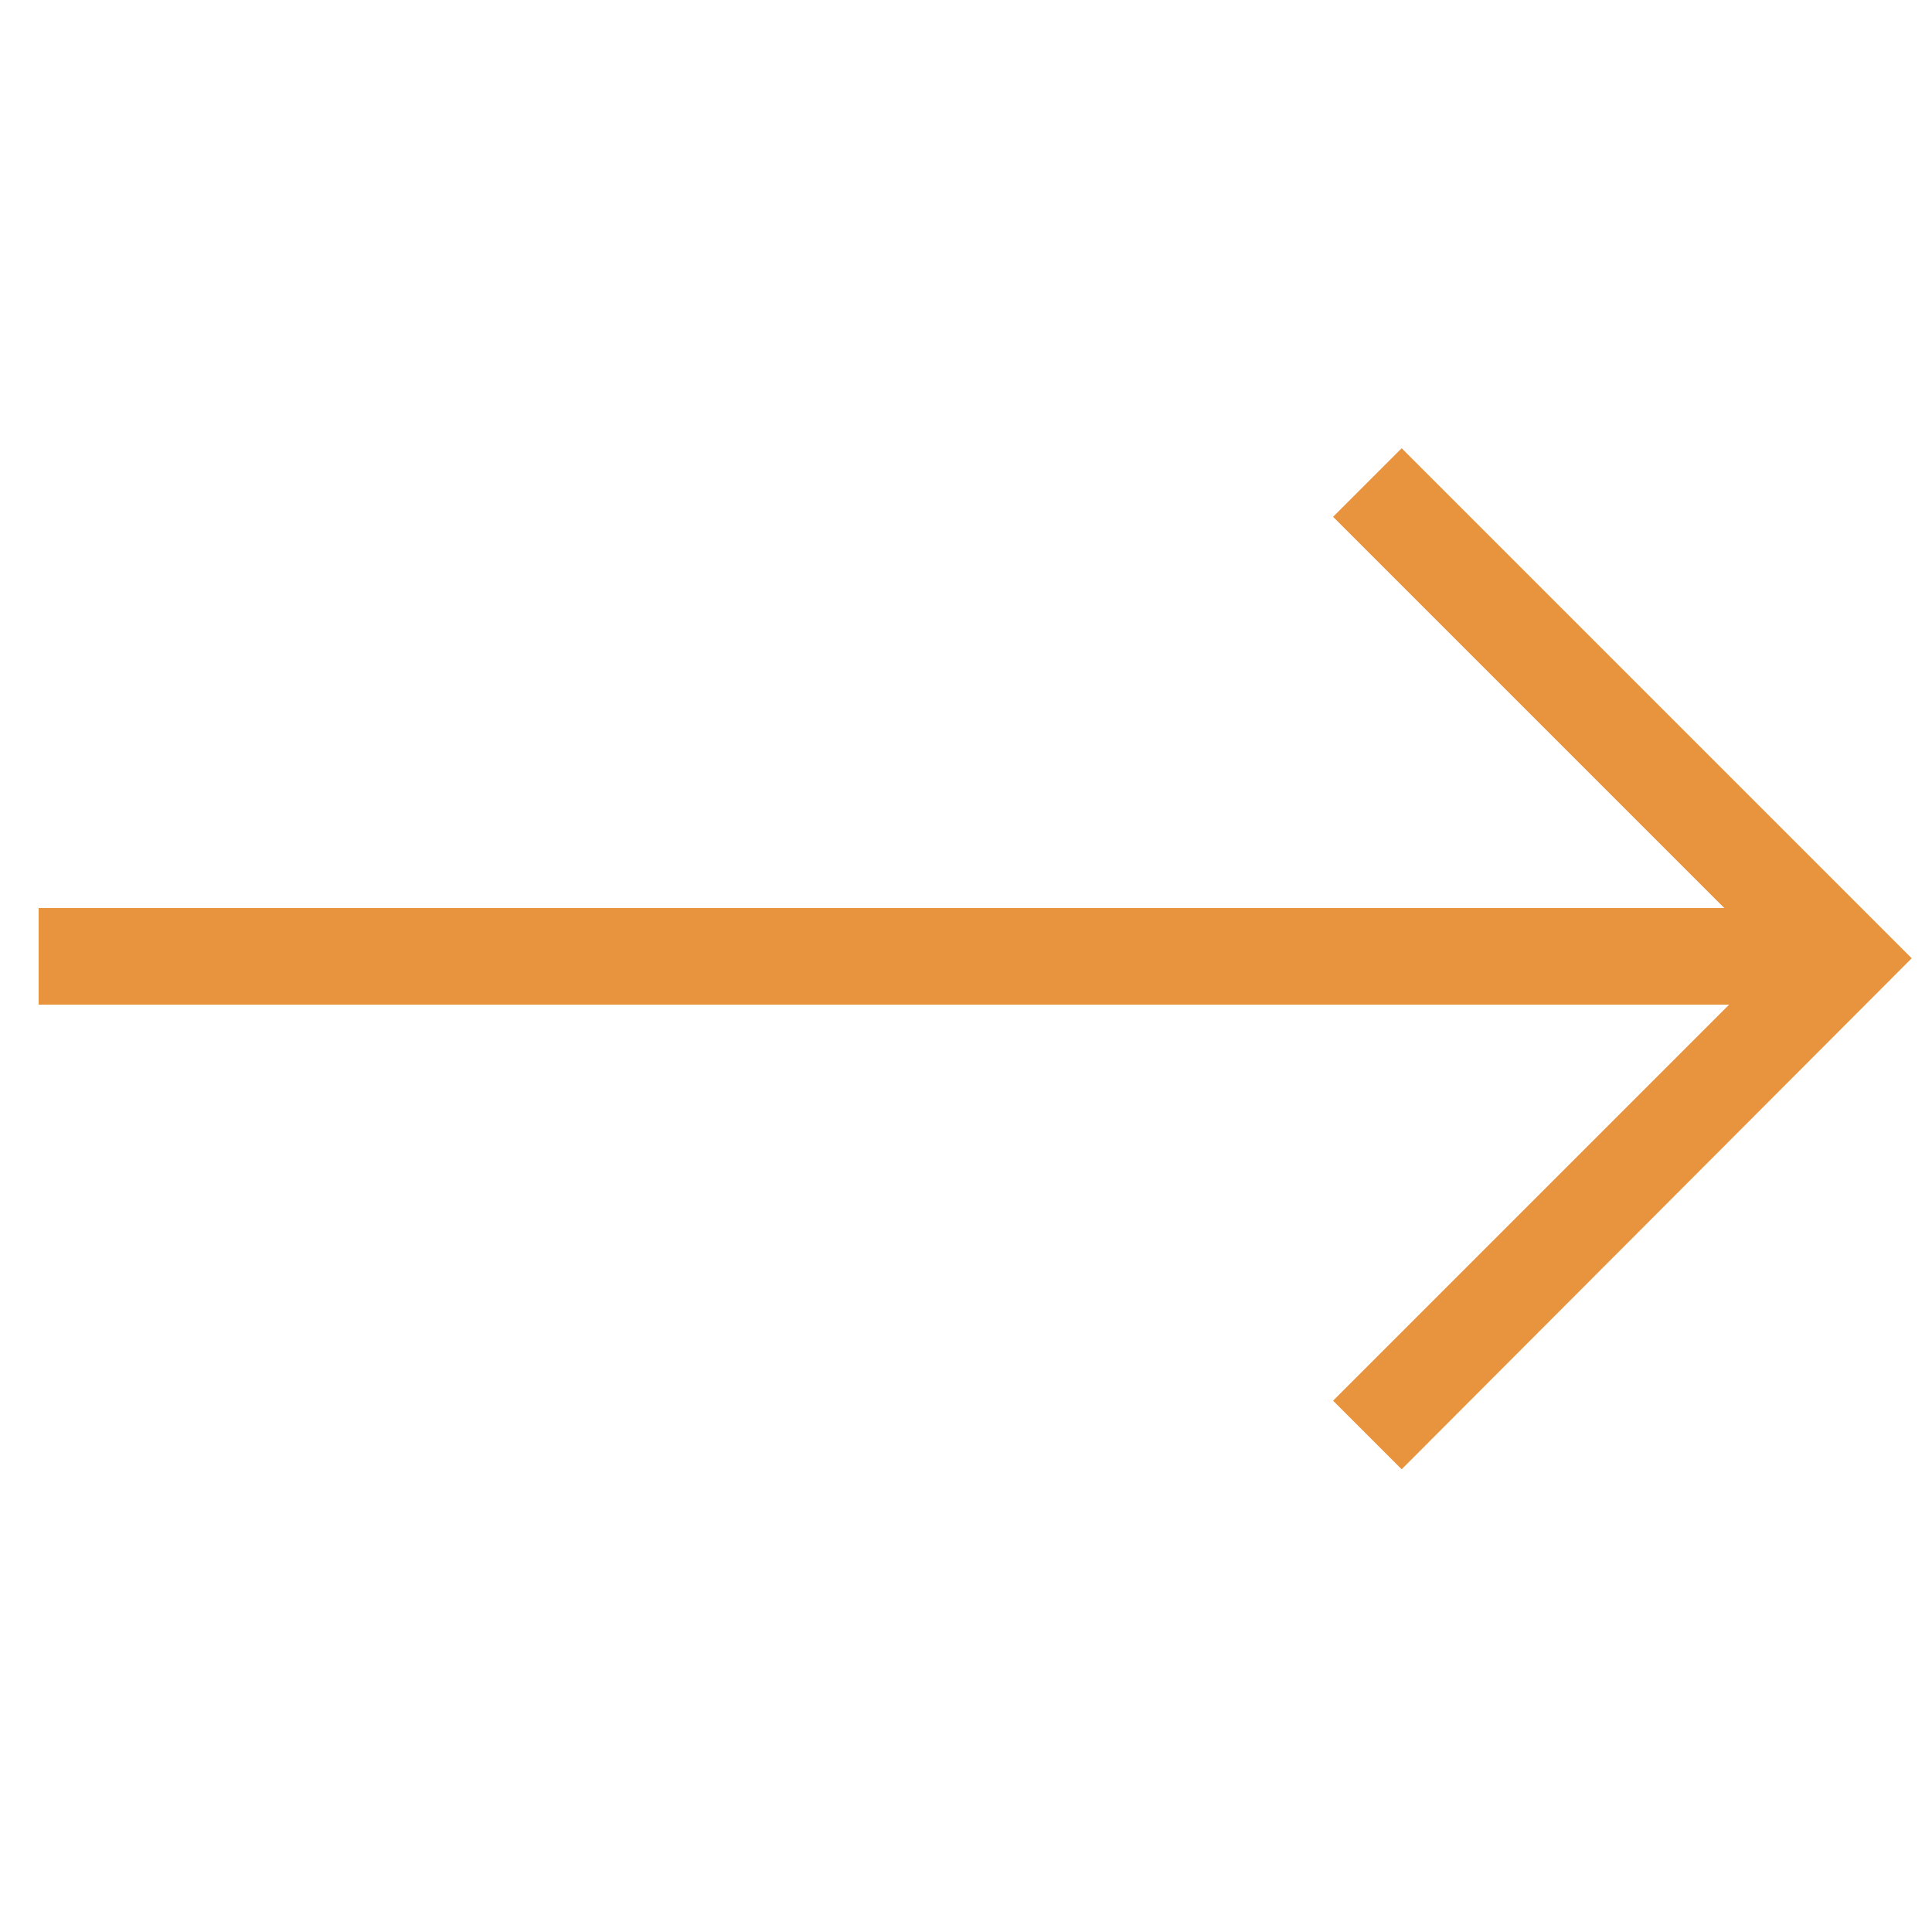 <?xml version="1.0" encoding="utf-8"?>
<!-- Generator: Adobe Illustrator 22.1.0, SVG Export Plug-In . SVG Version: 6.00 Build 0)  -->
<svg version="1.1" id="Livello_1" xmlns="http://www.w3.org/2000/svg" xmlns:xlink="http://www.w3.org/1999/xlink" x="0px" y="0px"
	 viewBox="0 0 200 200" style="enable-background:new 0 0 200 200;" xml:space="preserve">
<style type="text/css">
	.st0{fill:#E8943E;}
</style>
<polygon class="st0" points="145.1,46.4 138,53.5 178.5,94 4,94 4,104 179,104 138,145 145.1,152.1 197.9,99.2 "/>
</svg>

